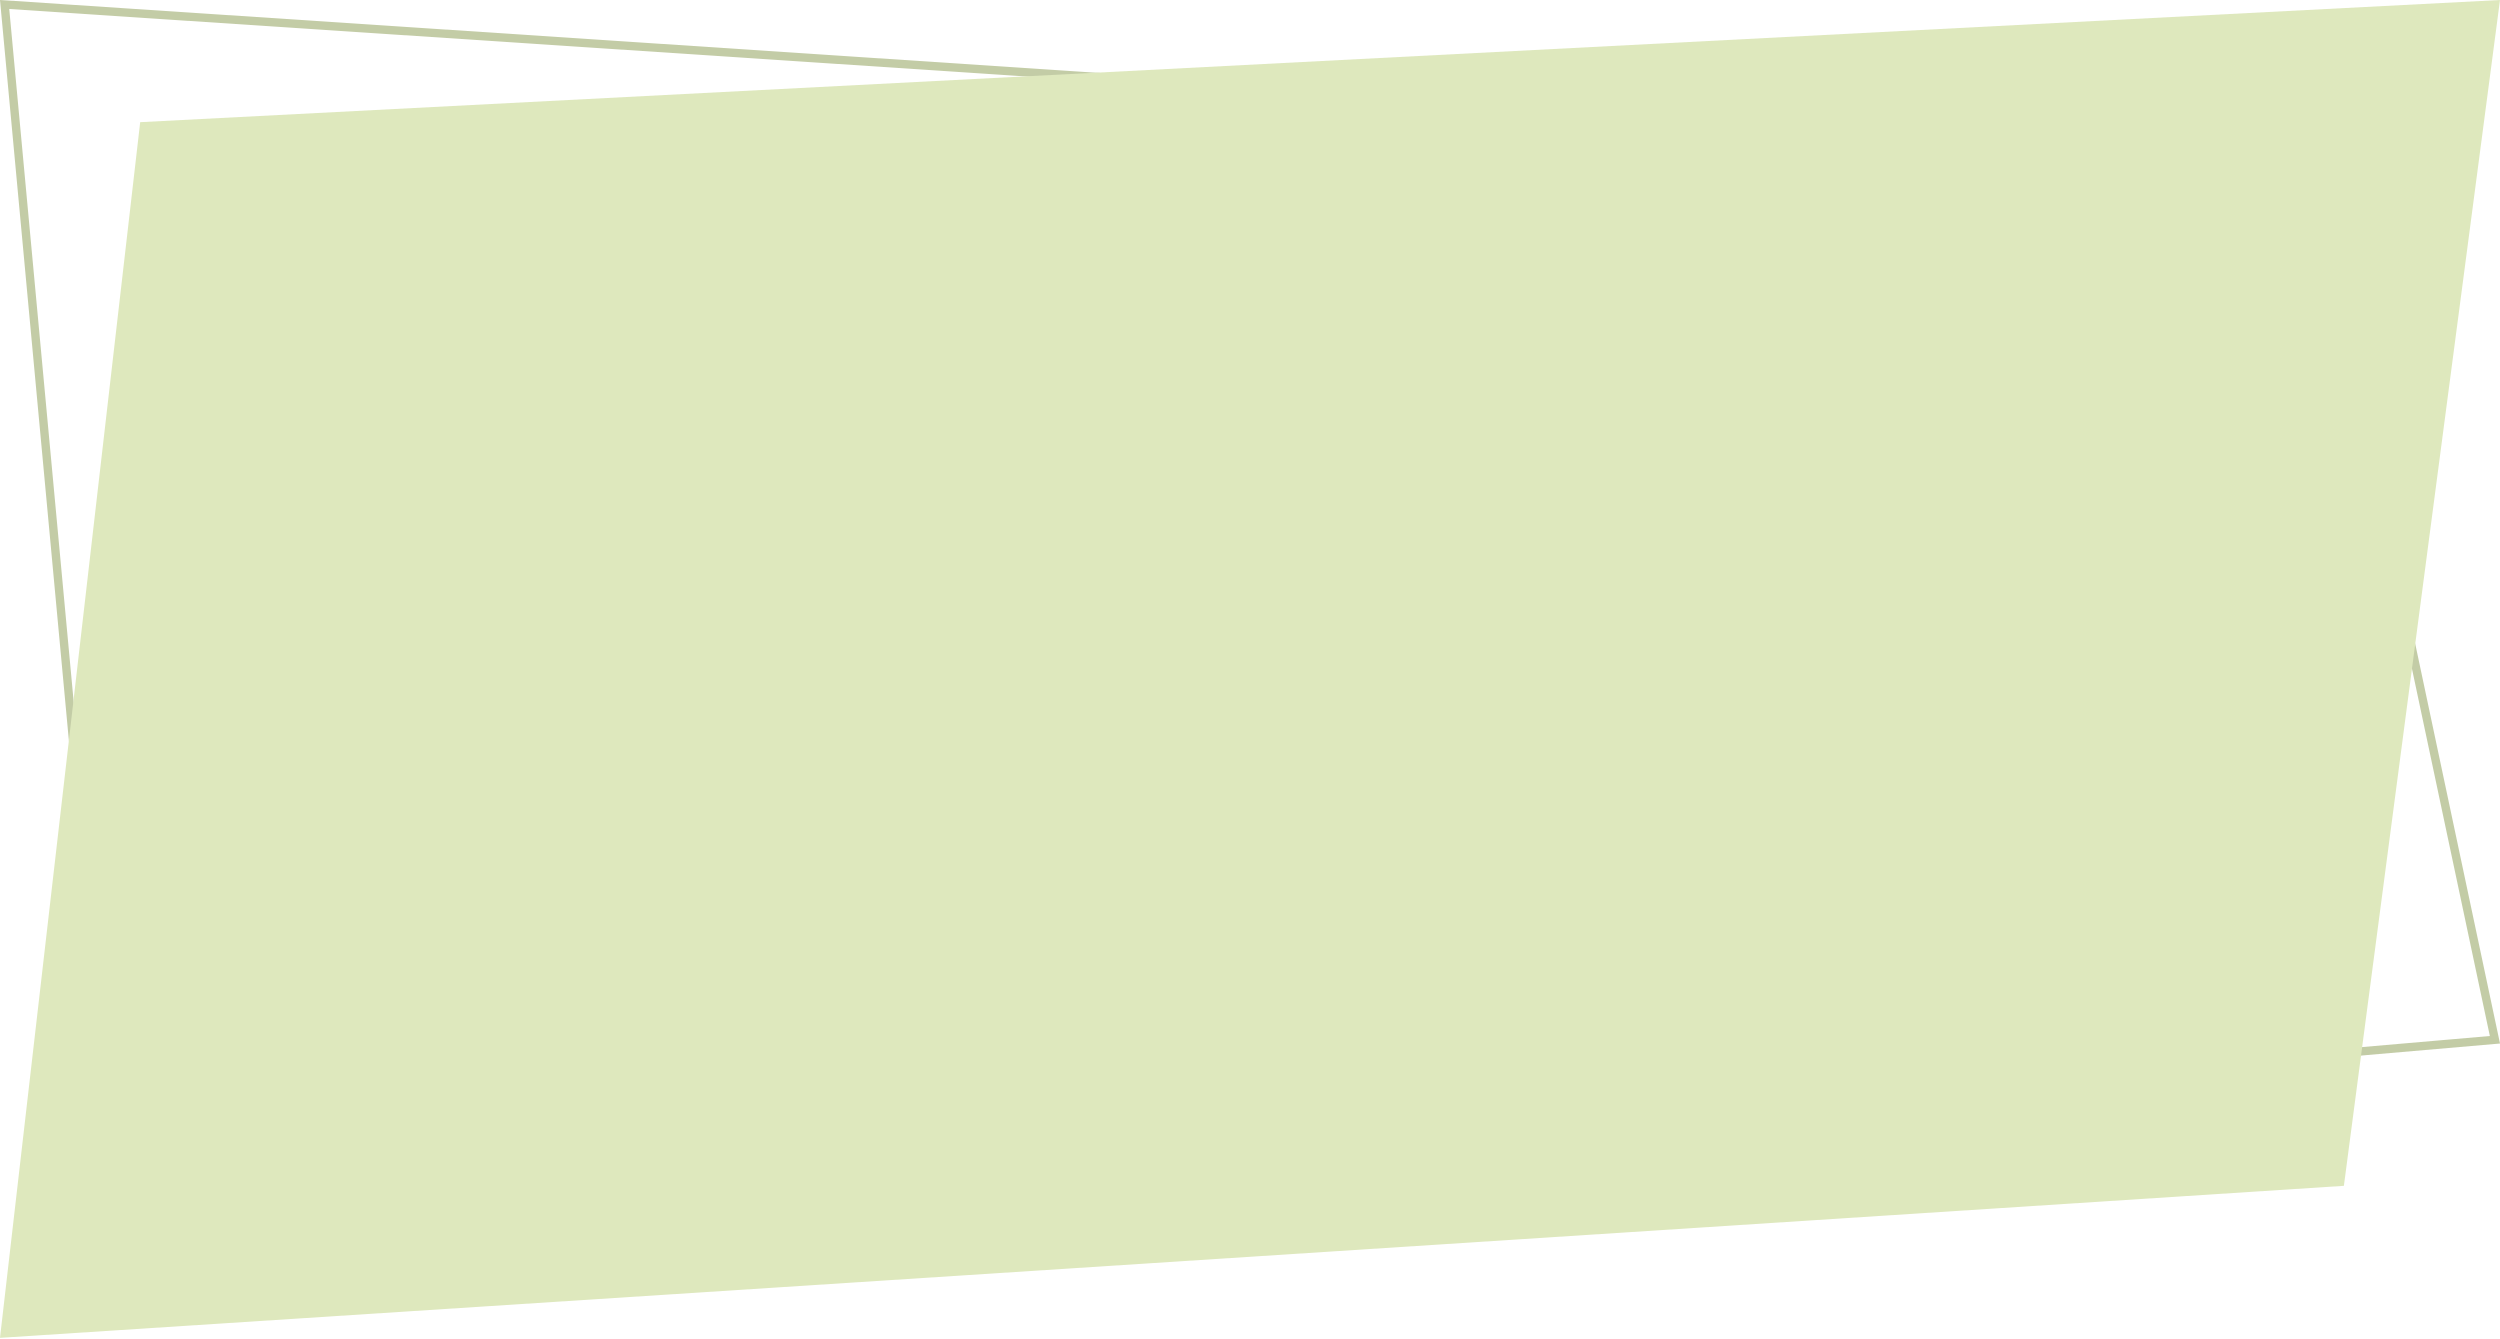 <svg width="896" height="480" viewBox="0 0 896 480" fill="none" xmlns="http://www.w3.org/2000/svg">
<path d="M43.021 446.377L1.656 1.614L827.11 56.39L894.181 372.652L43.021 446.377Z" stroke="#C3CCA6" stroke-width="3"/>
<path d="M896 0.002L50.243 43.785L0 479.485L840.048 425L896 0.002Z" fill="#DEE8BD"/>
</svg>
